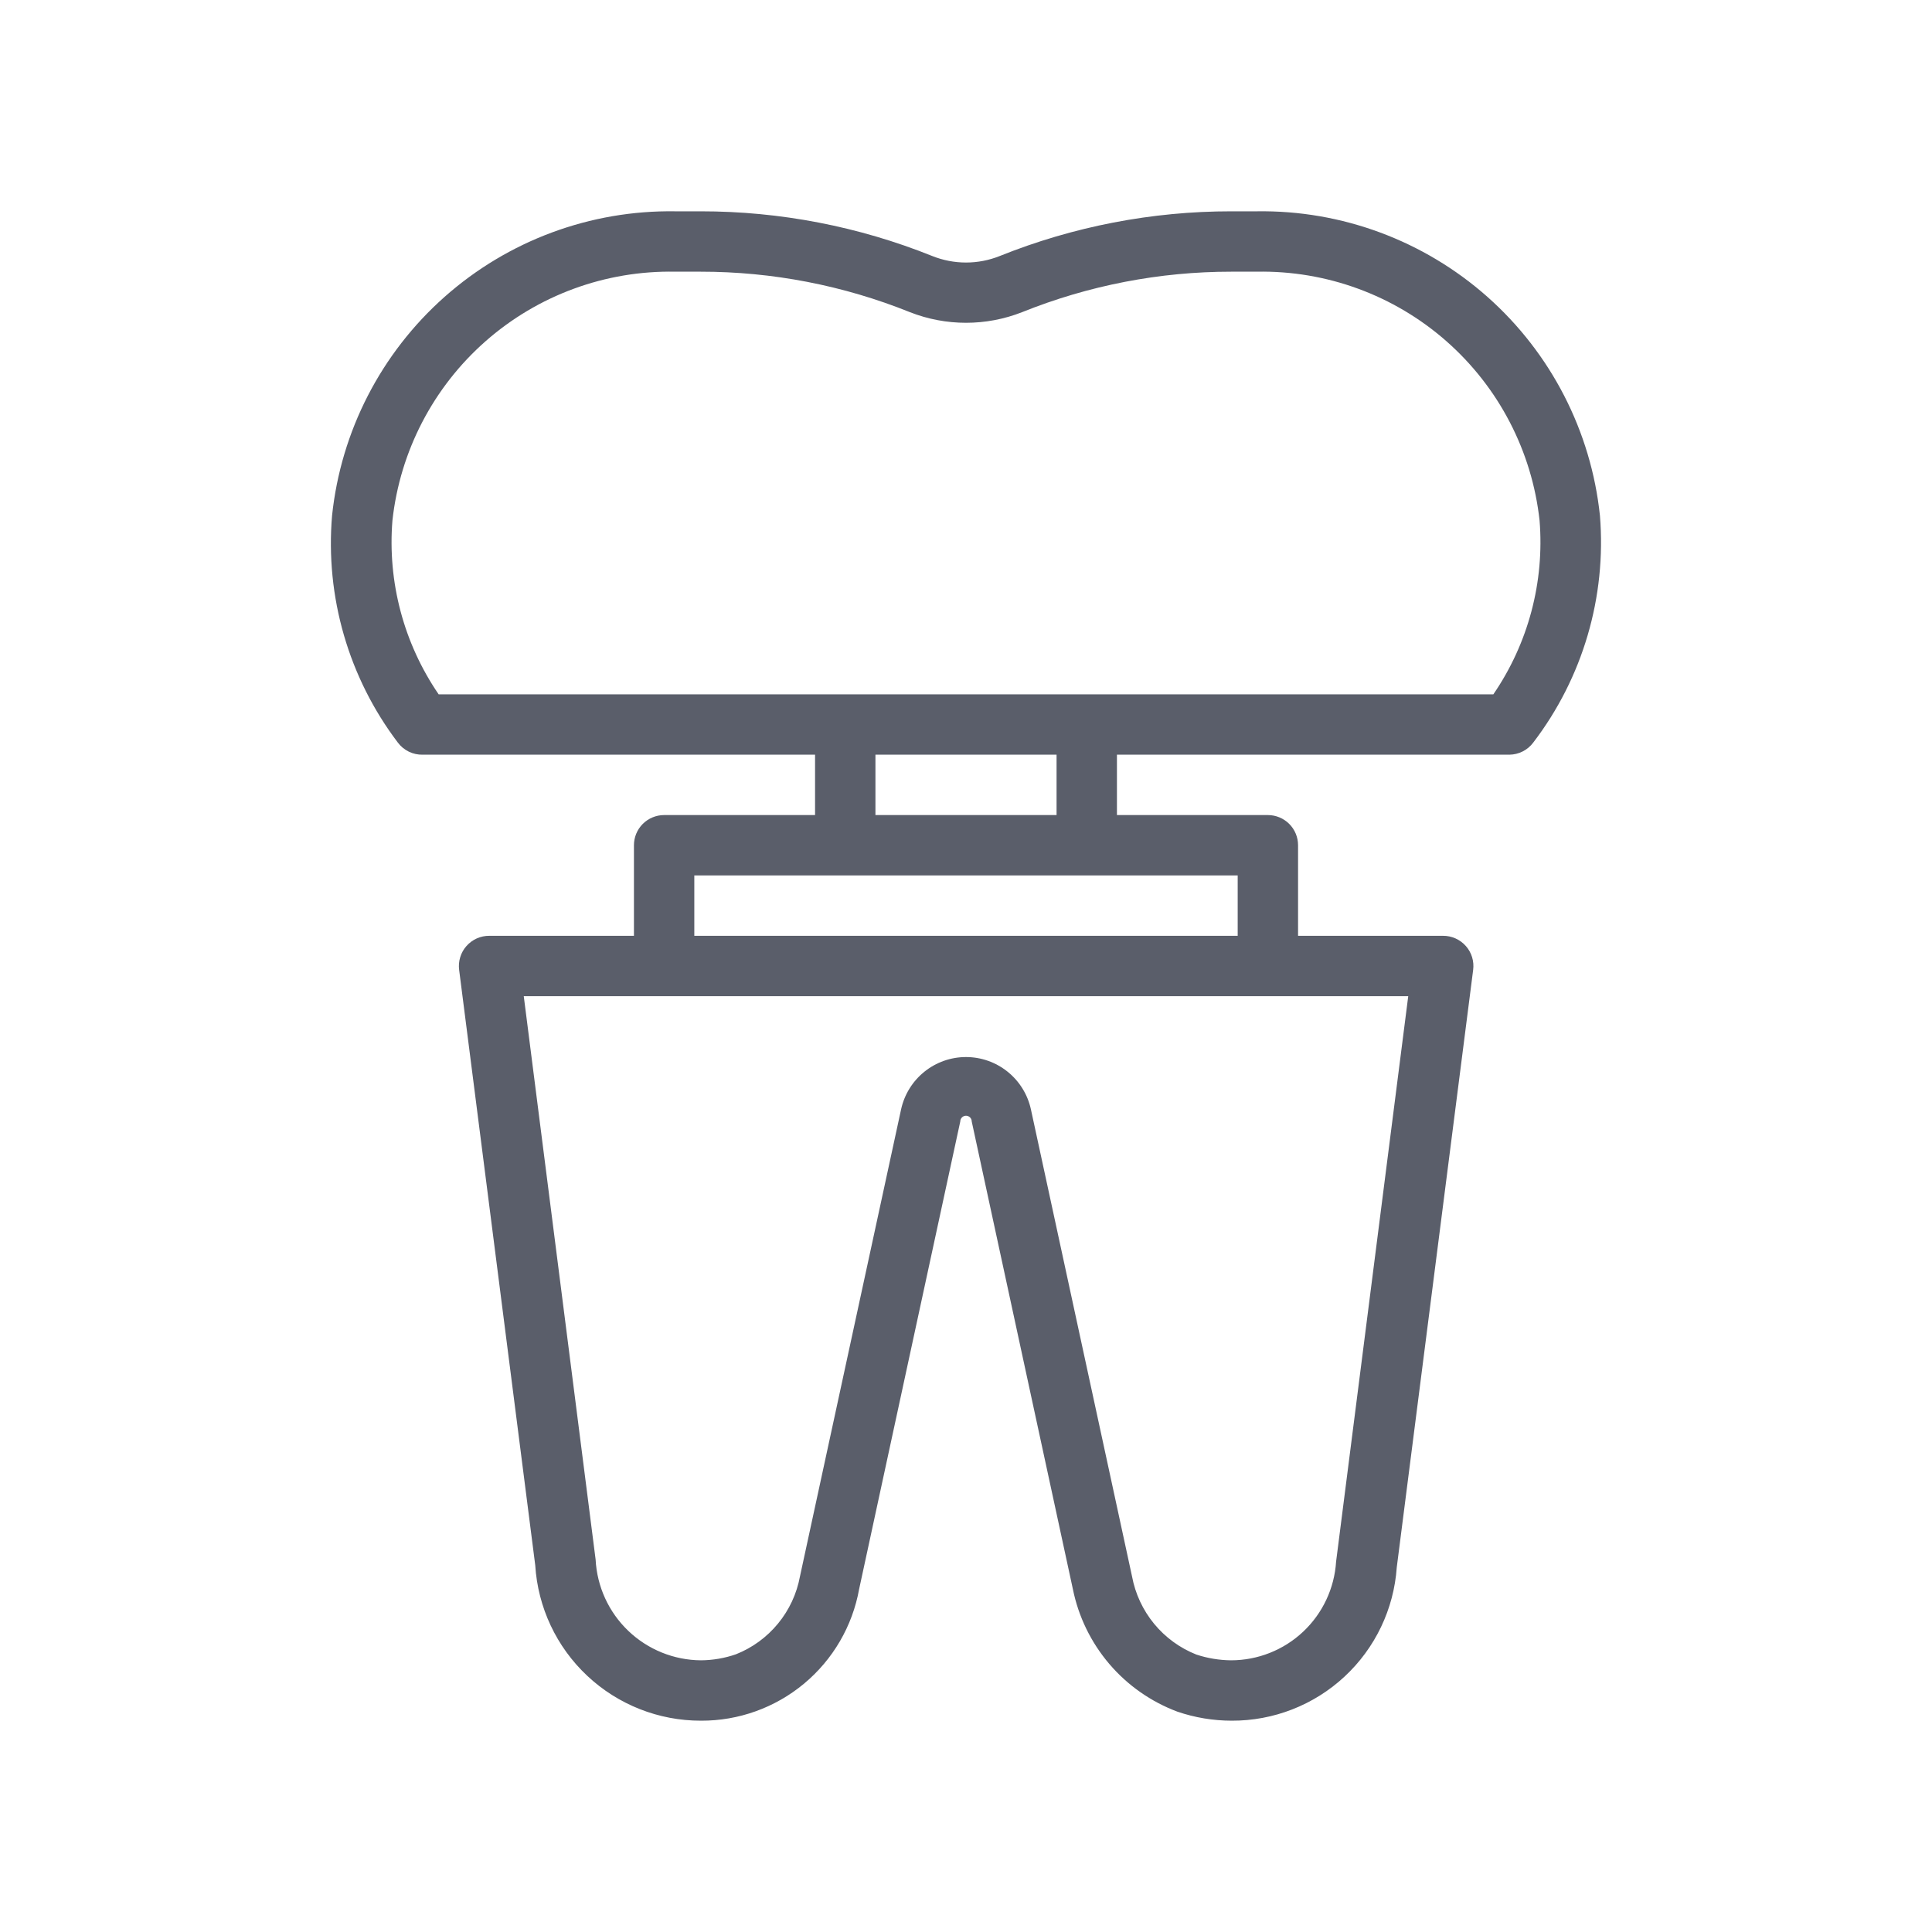 <svg width="80" height="80" viewBox="0 0 80 80" fill="none" xmlns="http://www.w3.org/2000/svg">
<path d="M62.5 31.25C62.692 31.248 62.881 31.202 63.052 31.115C63.223 31.029 63.372 30.904 63.487 30.75C65.54 28.066 66.524 24.717 66.25 21.35C65.882 17.854 64.22 14.623 61.59 12.291C58.959 9.96 55.552 8.696 52.038 8.75H50.987C47.703 8.748 44.448 9.376 41.4 10.6C40.502 10.961 39.498 10.961 38.6 10.6C35.552 9.376 32.297 8.748 29.012 8.75H27.962C24.448 8.696 21.041 9.96 18.411 12.291C15.78 14.623 14.118 17.854 13.75 21.35C13.465 24.712 14.436 28.061 16.475 30.75C16.594 30.909 16.749 31.037 16.927 31.124C17.105 31.211 17.302 31.254 17.5 31.25H33.75V33.75H27.5C27.169 33.75 26.851 33.882 26.616 34.116C26.382 34.35 26.25 34.668 26.25 35V38.75H20.262C20.084 38.748 19.907 38.785 19.743 38.858C19.58 38.931 19.434 39.038 19.316 39.172C19.197 39.305 19.109 39.463 19.057 39.634C19.004 39.805 18.989 39.985 19.012 40.162L22.163 64.812C22.271 66.558 23.041 68.196 24.317 69.392C25.592 70.589 27.276 71.253 29.025 71.25C30.583 71.257 32.094 70.714 33.292 69.718C34.49 68.721 35.299 67.334 35.575 65.8L39.763 46.437C39.763 46.374 39.788 46.314 39.832 46.27C39.877 46.225 39.937 46.2 40 46.2C40.063 46.2 40.123 46.225 40.168 46.27C40.212 46.314 40.237 46.374 40.237 46.437L44.425 65.8C44.656 66.943 45.175 68.009 45.931 68.897C46.688 69.785 47.658 70.465 48.75 70.875C49.474 71.123 50.234 71.249 51 71.25C52.733 71.257 54.404 70.605 55.673 69.426C56.943 68.247 57.717 66.629 57.837 64.9L61 40.162C61.023 39.985 61.008 39.805 60.956 39.634C60.904 39.463 60.815 39.305 60.697 39.172C60.578 39.038 60.432 38.931 60.269 38.858C60.106 38.785 59.929 38.748 59.75 38.75H53.75V35C53.75 34.668 53.618 34.35 53.384 34.116C53.15 33.882 52.831 33.75 52.5 33.75H46.25V31.25H62.5ZM16.25 21.55C16.565 18.681 17.941 16.034 20.108 14.128C22.275 12.222 25.077 11.195 27.962 11.25H29.012C31.981 11.248 34.921 11.817 37.675 12.925C39.169 13.513 40.831 13.513 42.325 12.925C45.079 11.817 48.019 11.248 50.987 11.25H52.038C54.923 11.195 57.725 12.222 59.892 14.128C62.059 16.034 63.435 18.681 63.75 21.55C63.957 24.098 63.282 26.64 61.837 28.75H18.163C16.718 26.64 16.043 24.098 16.25 21.55ZM55.325 64.662C55.255 65.769 54.767 66.807 53.959 67.567C53.151 68.326 52.084 68.749 50.975 68.75C50.486 68.745 50.002 68.665 49.538 68.512C48.856 68.242 48.255 67.803 47.789 67.237C47.324 66.671 47.009 65.996 46.875 65.275L42.688 45.937C42.554 45.324 42.215 44.774 41.726 44.38C41.237 43.985 40.628 43.77 40 43.77C39.372 43.77 38.763 43.985 38.274 44.38C37.785 44.774 37.446 45.324 37.312 45.937L33.125 65.275C32.992 65.993 32.68 66.665 32.216 67.229C31.753 67.793 31.154 68.231 30.475 68.5C30.009 68.662 29.519 68.746 29.025 68.75C27.902 68.742 26.826 68.305 26.015 67.529C25.204 66.753 24.72 65.696 24.663 64.575L21.688 41.25H58.312L55.325 64.662ZM51.25 38.75H28.75V36.25H51.25V38.75ZM43.75 33.75H36.25V31.25H43.75V33.75Z" fill="#5A5E6A"/>
</svg>
